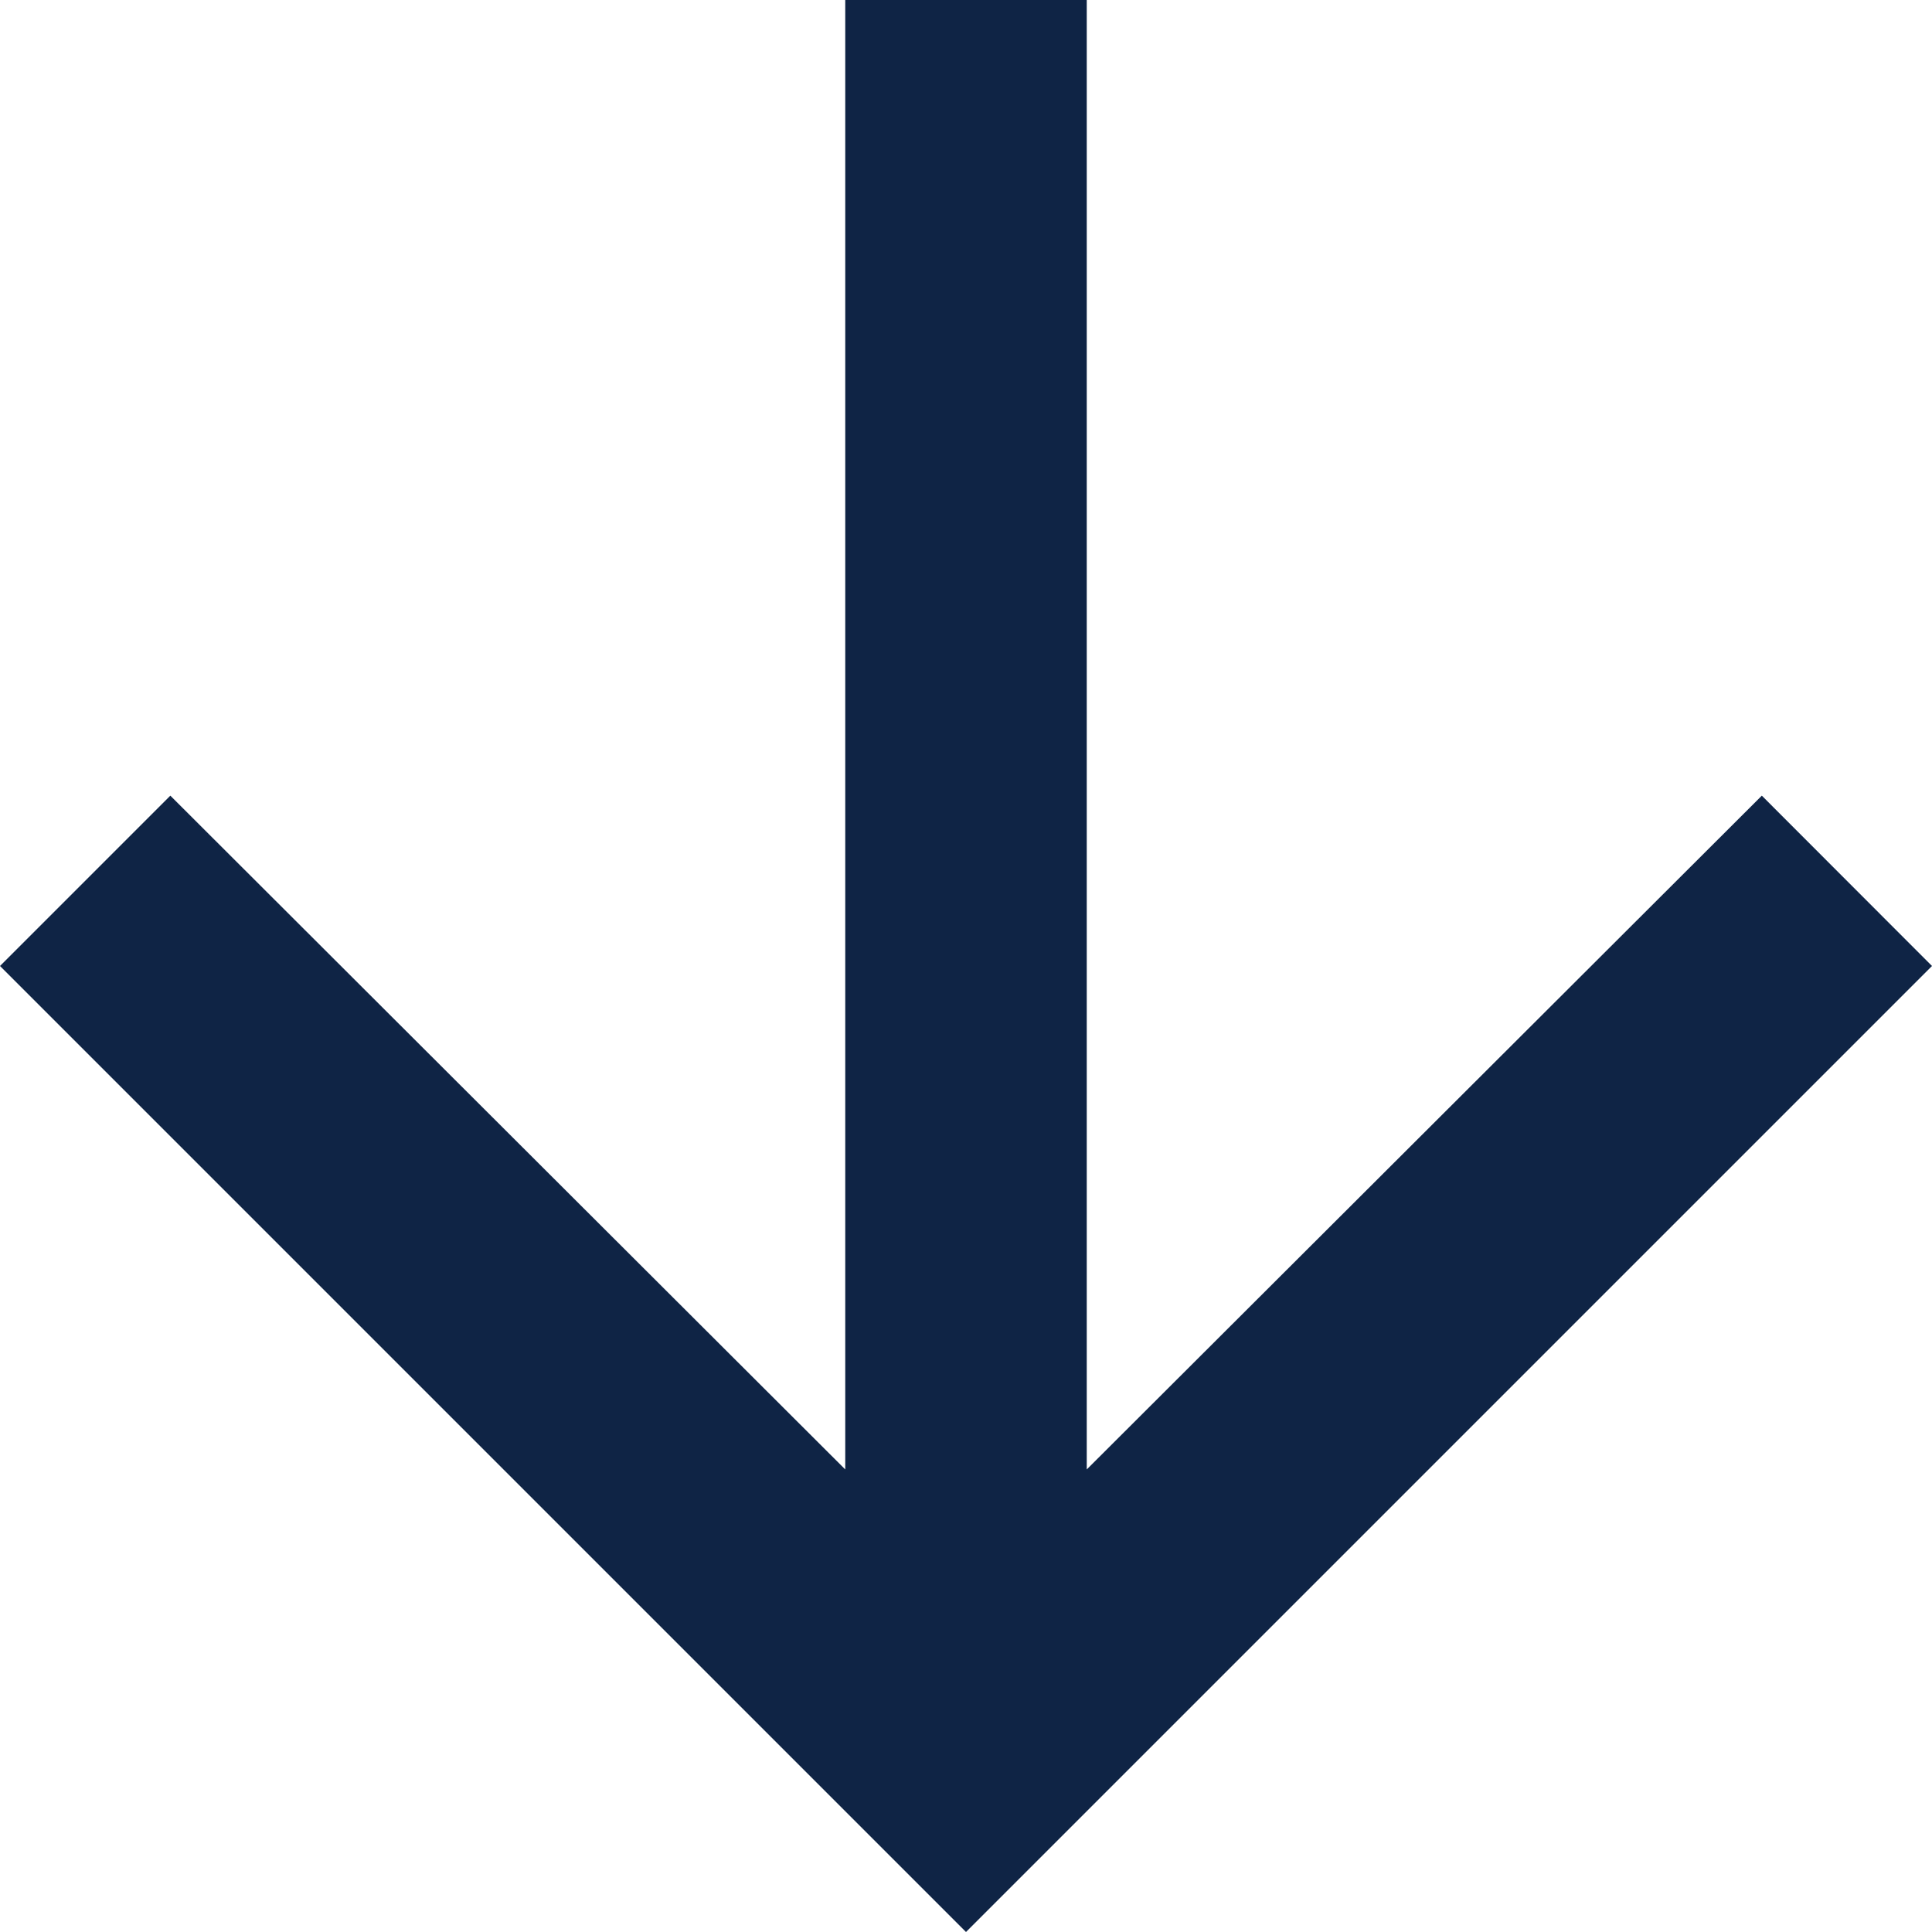 <svg width="12" height="12" viewBox="0 0 12 12" fill="none" xmlns="http://www.w3.org/2000/svg">
<path d="M12 6L10.943 4.942L6.75 9.127L6.75 -2.29485e-07L5.25 -2.95052e-07L5.25 9.127L1.058 4.942L-2.62268e-07 6L6 12L12 6Z" fill="#0F2445"/>
</svg>
